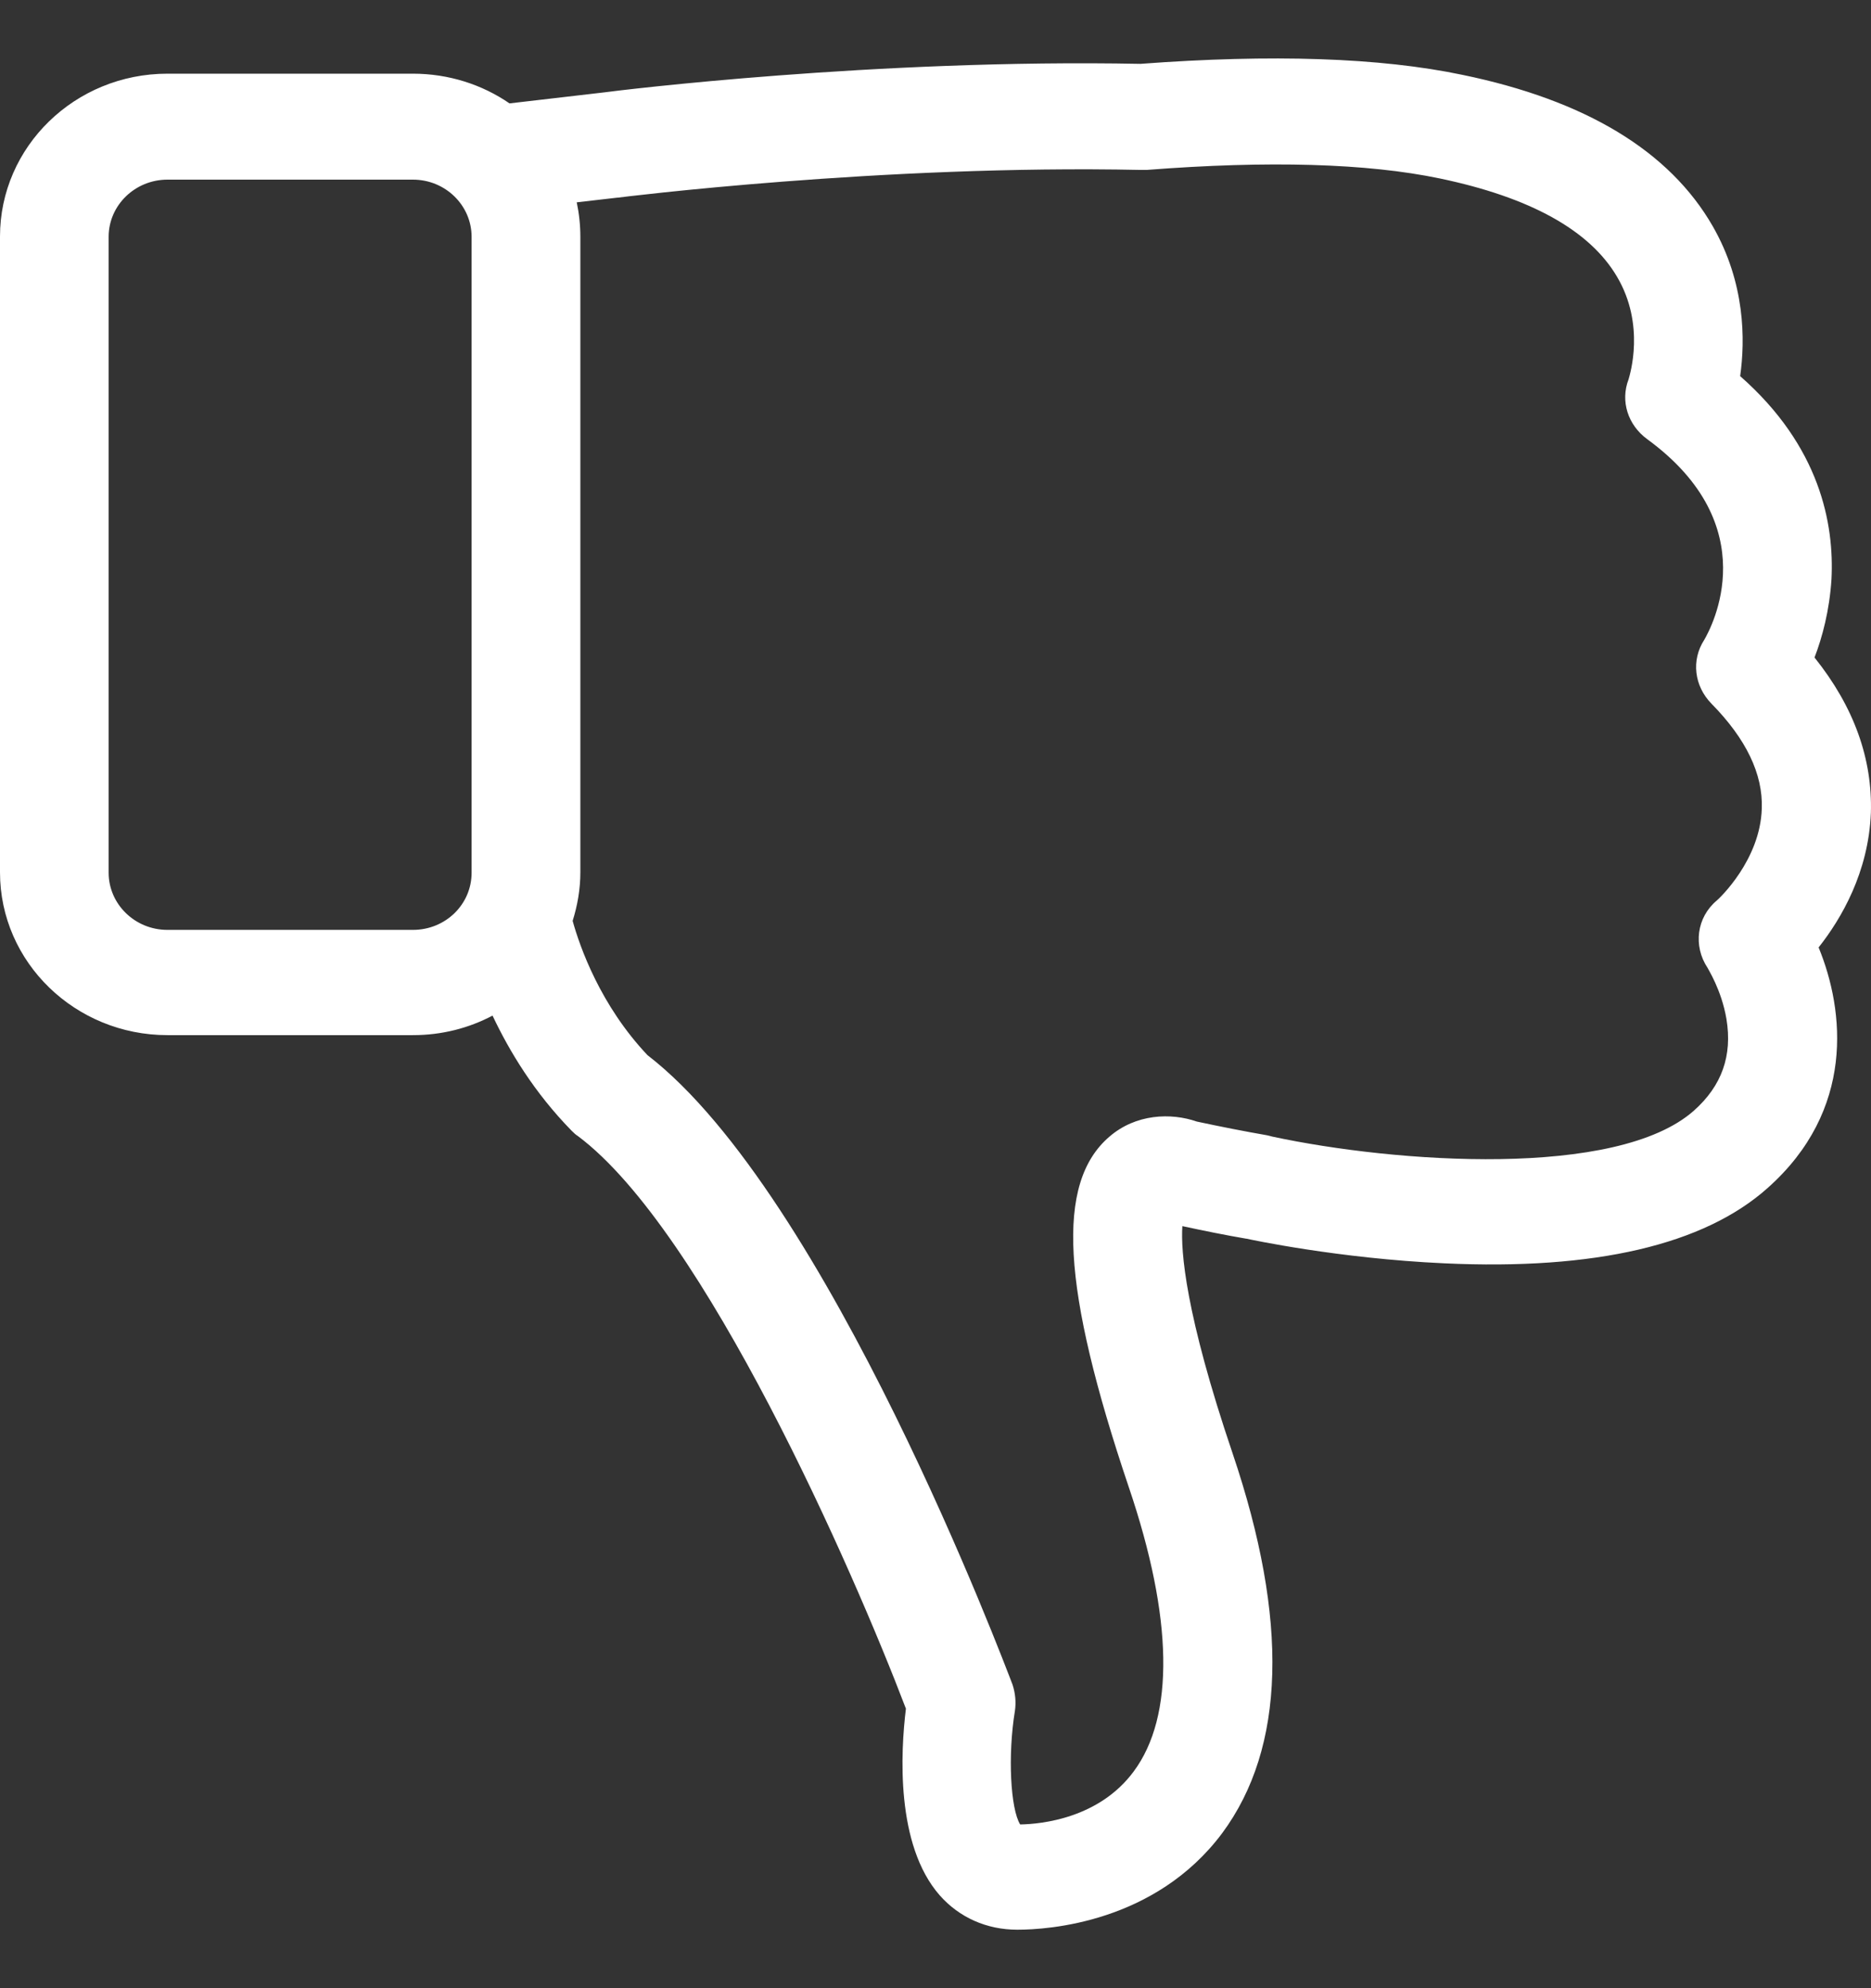 <svg width="16" height="17" viewBox="0 0 16 17" fill="none" xmlns="http://www.w3.org/2000/svg">
<rect x="0" y="0" width="16" height="17" fill="#333333" stroke="none"/>
<path d="M15.517 5.622C15.583 5.451 15.645 5.22 15.662 4.953C15.686 4.481 15.566 3.818 14.881 3.216C14.925 2.908 14.925 2.42 14.647 1.935C14.278 1.292 13.559 0.857 12.506 0.64C11.801 0.492 10.875 0.462 9.753 0.546C7.492 0.502 5.289 0.773 5.166 0.79L4.357 0.884C4.123 0.723 3.837 0.63 3.531 0.63H1.432C0.64 0.63 0 1.255 0 2.022V7.459C0 8.229 0.644 8.851 1.432 8.851H3.531C3.779 8.851 4.009 8.791 4.212 8.684C4.357 8.991 4.57 9.343 4.887 9.667C4.904 9.684 4.921 9.701 4.942 9.714C6.022 10.521 7.296 13.425 7.747 14.61C7.702 14.977 7.657 15.774 8.036 16.206C8.204 16.396 8.438 16.5 8.7 16.5C8.965 16.5 9.88 16.44 10.452 15.674C10.992 14.944 11.023 13.853 10.541 12.428C10.135 11.23 10.097 10.698 10.111 10.484C10.297 10.524 10.479 10.561 10.655 10.591H10.658C10.689 10.598 11.446 10.761 12.351 10.802C13.638 10.862 14.571 10.644 15.115 10.159C15.865 9.493 15.775 8.643 15.552 8.101C15.745 7.857 15.979 7.459 15.999 6.95C16.013 6.489 15.855 6.044 15.517 5.622ZM3.531 7.951H1.432C1.153 7.951 0.929 7.73 0.929 7.462V2.025C0.929 1.754 1.156 1.536 1.432 1.536H3.531C3.81 1.536 4.033 1.757 4.033 2.025V7.462C4.033 7.733 3.81 7.951 3.531 7.951ZM14.602 8.275C14.602 8.279 14.722 8.463 14.764 8.714C14.815 9.025 14.726 9.283 14.485 9.497C13.828 10.079 11.935 9.945 10.878 9.718C10.865 9.714 10.851 9.711 10.834 9.707C10.644 9.674 10.441 9.634 10.235 9.59C10.014 9.513 9.712 9.523 9.485 9.721C9.027 10.116 9.078 11.012 9.653 12.716C10.032 13.833 10.046 14.676 9.694 15.148C9.399 15.546 8.91 15.597 8.724 15.6C8.641 15.466 8.617 15.008 8.679 14.63C8.69 14.556 8.683 14.479 8.659 14.405C8.593 14.235 7.082 10.213 5.537 9.022C5.135 8.597 4.959 8.098 4.897 7.874C4.938 7.743 4.963 7.603 4.963 7.459V2.025C4.963 1.925 4.952 1.824 4.932 1.73L5.279 1.69H5.283C5.303 1.687 7.544 1.406 9.756 1.453C9.77 1.453 9.787 1.453 9.805 1.453C10.847 1.372 11.691 1.396 12.313 1.526C13.084 1.687 13.594 1.968 13.828 2.366C14.072 2.778 13.938 3.203 13.927 3.243C13.855 3.43 13.921 3.634 14.086 3.755C15.104 4.498 14.636 5.364 14.574 5.471C14.461 5.645 14.488 5.866 14.636 6.017C14.932 6.318 15.077 6.619 15.066 6.914C15.053 7.352 14.705 7.68 14.681 7.7C14.509 7.844 14.478 8.088 14.602 8.275Z" fill="white"/>
</svg>
